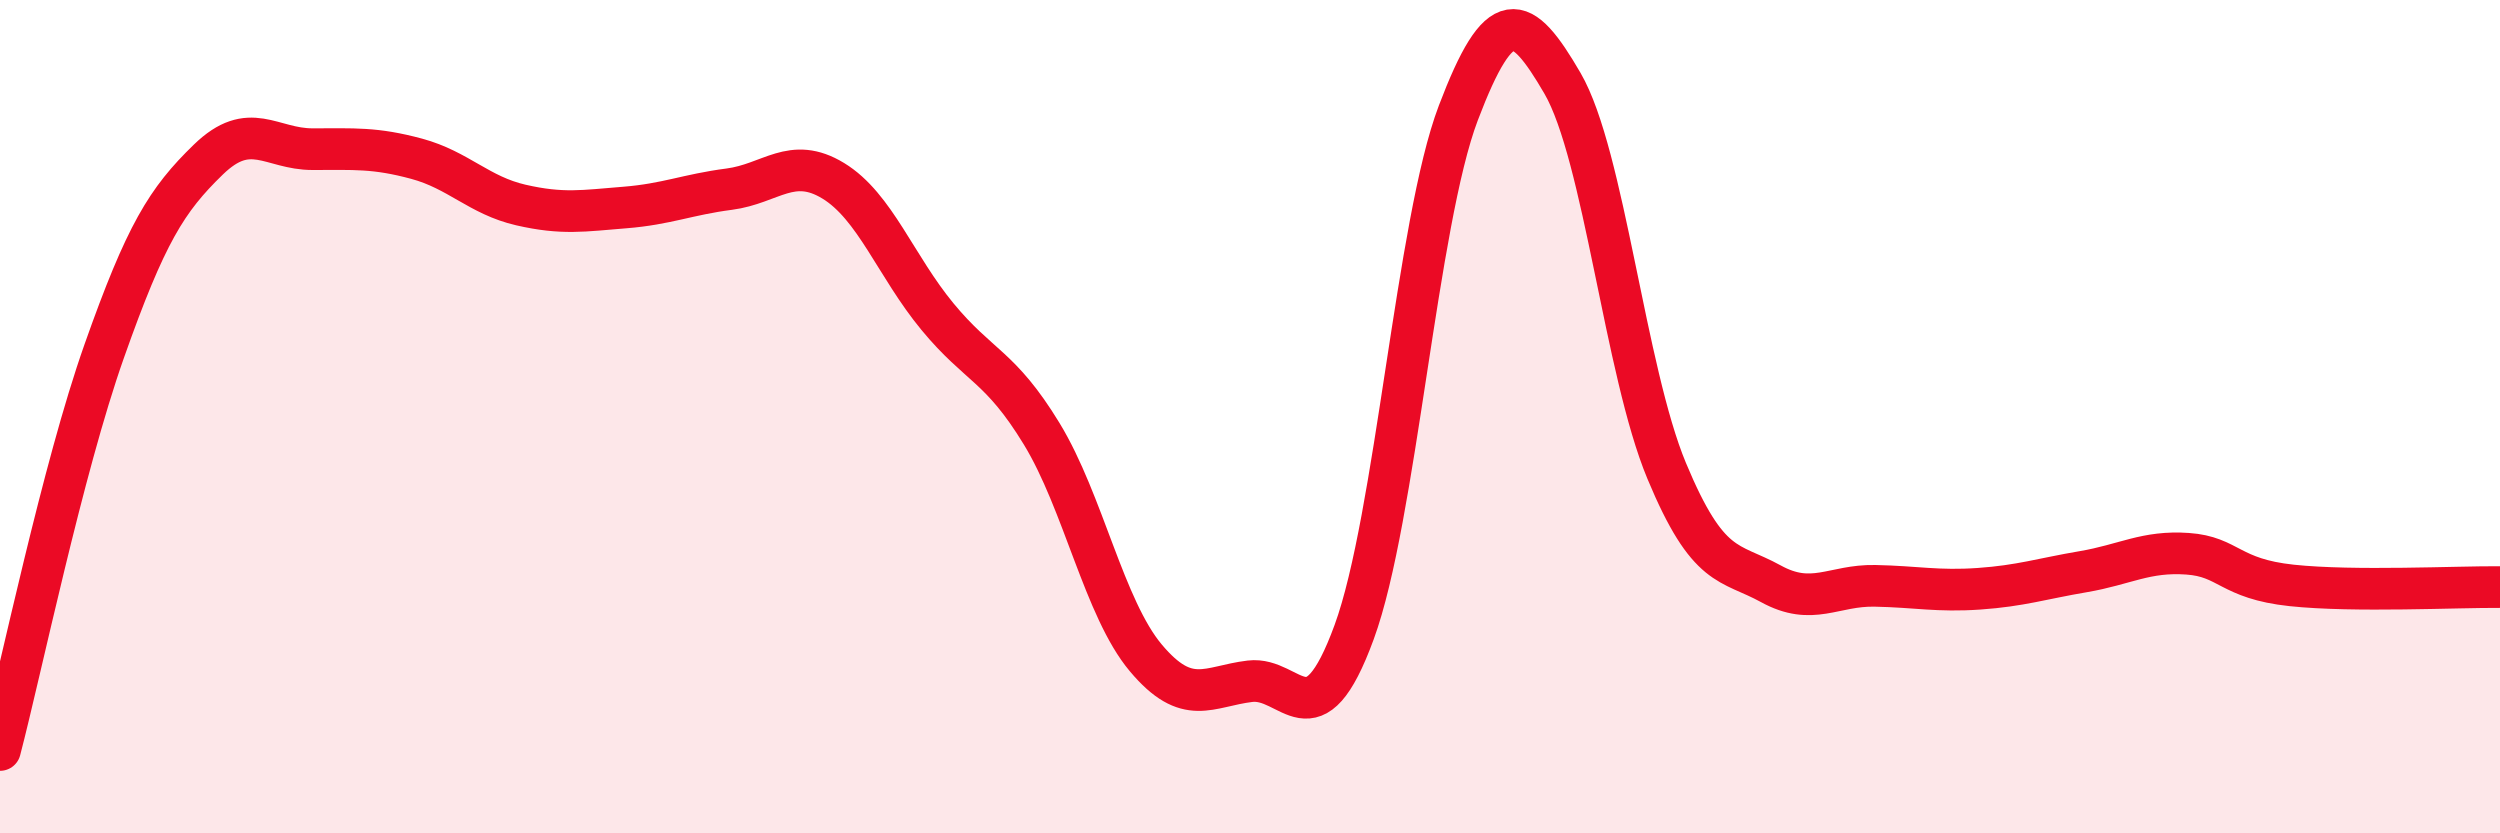 
    <svg width="60" height="20" viewBox="0 0 60 20" xmlns="http://www.w3.org/2000/svg">
      <path
        d="M 0,18 C 0.5,16.09 1.5,11.26 2.5,8.43 C 3.5,5.6 4,4.8 5,3.83 C 6,2.86 6.5,3.58 7.5,3.58 C 8.5,3.58 9,3.54 10,3.81 C 11,4.08 11.5,4.69 12.5,4.92 C 13.5,5.15 14,5.06 15,4.98 C 16,4.9 16.5,4.67 17.5,4.54 C 18.5,4.41 19,3.73 20,4.34 C 21,4.95 21.5,6.39 22.5,7.6 C 23.5,8.81 24,8.77 25,10.41 C 26,12.05 26.5,14.6 27.5,15.79 C 28.5,16.98 29,16.47 30,16.35 C 31,16.23 31.5,17.9 32.5,15.17 C 33.5,12.44 34,5.34 35,2.71 C 36,0.08 36.5,0.28 37.5,2 C 38.5,3.72 39,8.9 40,11.3 C 41,13.7 41.5,13.46 42.5,14.01 C 43.5,14.56 44,14.04 45,14.06 C 46,14.08 46.5,14.2 47.5,14.13 C 48.5,14.06 49,13.89 50,13.72 C 51,13.55 51.5,13.22 52.5,13.29 C 53.5,13.36 53.5,13.89 55,14.05 C 56.5,14.21 59,14.08 60,14.09L60 20L0 20Z"
        fill="#EB0A25"
        opacity="0.1"
        stroke-linecap="round"
        stroke-linejoin="round"
      />
      <path
        d="M 0,18 C 0.5,16.09 1.5,11.26 2.5,8.43 C 3.5,5.6 4,4.8 5,3.83 C 6,2.86 6.5,3.58 7.5,3.58 C 8.5,3.58 9,3.54 10,3.81 C 11,4.08 11.5,4.69 12.5,4.92 C 13.5,5.15 14,5.06 15,4.98 C 16,4.9 16.5,4.67 17.5,4.54 C 18.5,4.41 19,3.73 20,4.34 C 21,4.95 21.5,6.39 22.5,7.6 C 23.5,8.81 24,8.77 25,10.41 C 26,12.05 26.5,14.6 27.5,15.79 C 28.5,16.98 29,16.47 30,16.35 C 31,16.23 31.5,17.9 32.5,15.17 C 33.5,12.44 34,5.34 35,2.71 C 36,0.08 36.5,0.28 37.5,2 C 38.5,3.72 39,8.9 40,11.3 C 41,13.7 41.5,13.46 42.5,14.01 C 43.5,14.56 44,14.04 45,14.06 C 46,14.08 46.5,14.2 47.5,14.13 C 48.5,14.06 49,13.89 50,13.72 C 51,13.55 51.5,13.22 52.5,13.29 C 53.5,13.36 53.5,13.89 55,14.05 C 56.5,14.21 59,14.08 60,14.09"
        stroke="#EB0A25"
        stroke-width="1"
        fill="none"
        stroke-linecap="round"
        stroke-linejoin="round"
      />
    </svg>
  